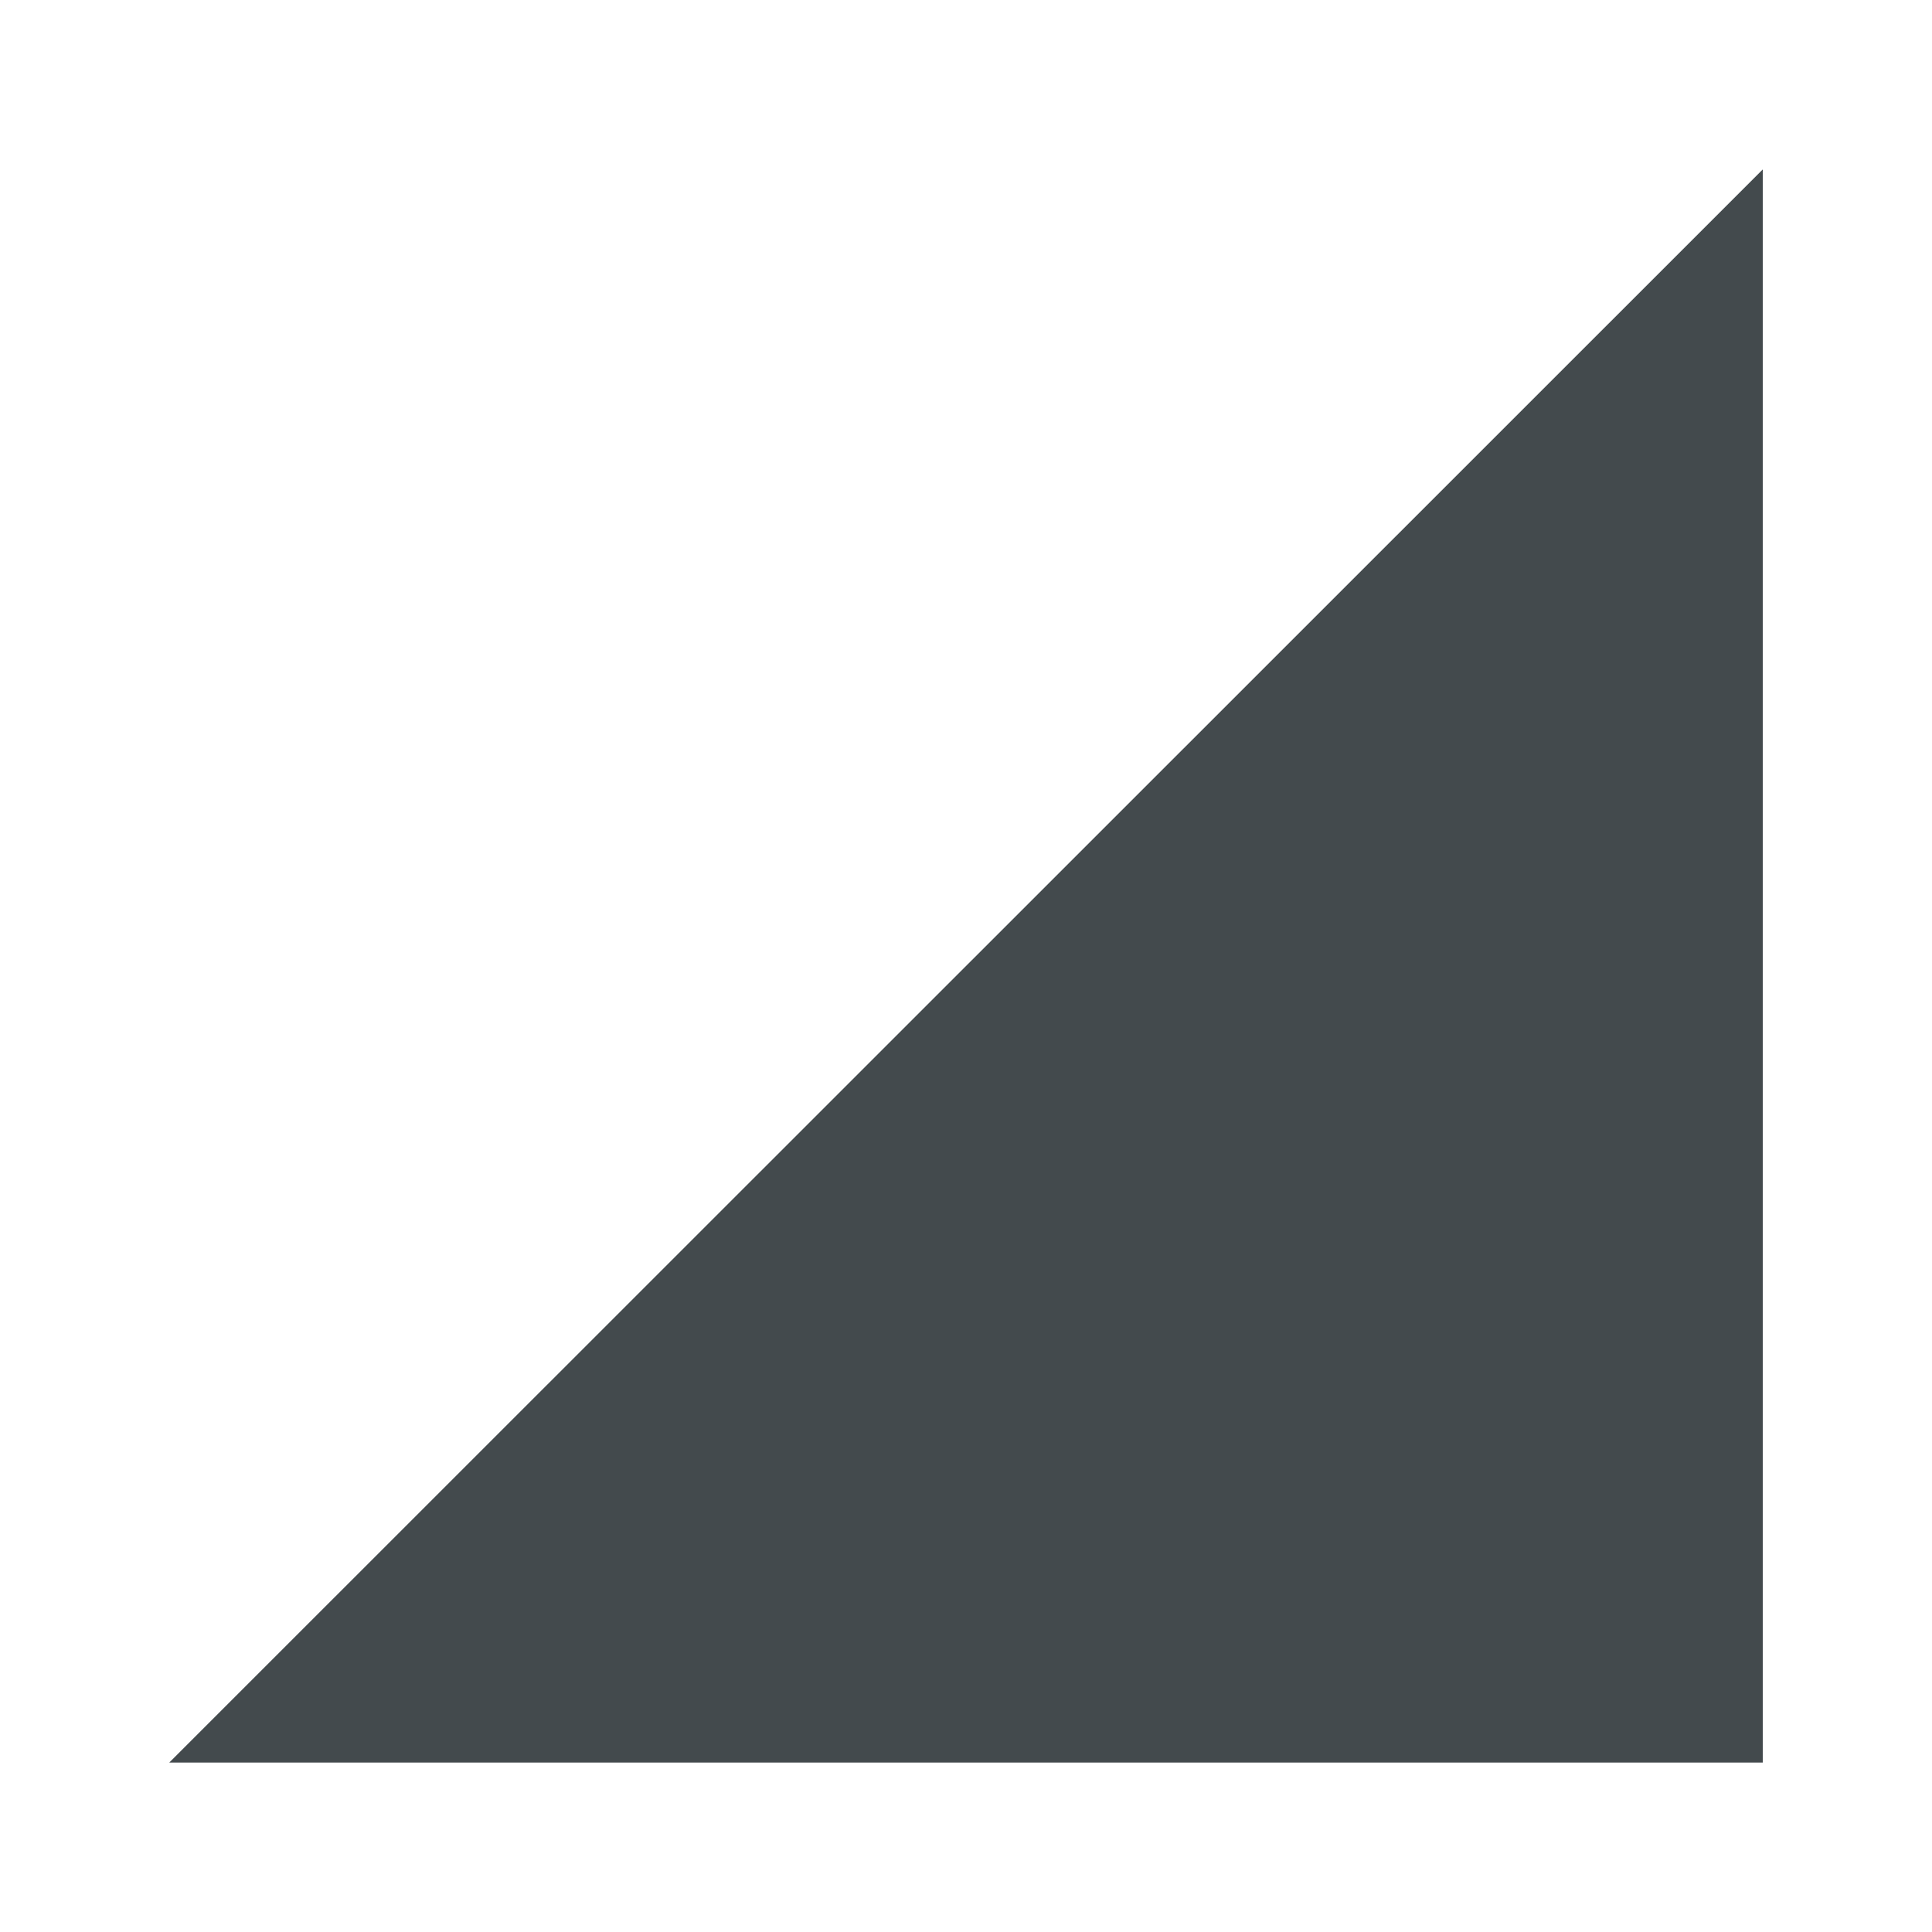 <?xml version="1.0" encoding="utf-8"?>
<!-- Generator: Adobe Illustrator 24.3.0, SVG Export Plug-In . SVG Version: 6.00 Build 0)  -->
<svg version="1.1" xmlns="http://www.w3.org/2000/svg" xmlns:xlink="http://www.w3.org/1999/xlink" x="0px" y="0px"
	 viewBox="0 0 10 10" style="enable-background:new 0 0 10 10;" xml:space="preserve">
<style type="text/css">
	.st0{display:none;}
	.st1{display:inline;fill:#434A4D;}
	.st2{fill:#434A4D;}
</style>
<g id="Layer_1" class="st0">
	<rect x="0.823" y="0.823" class="st1" width="8.354" height="8.354"/>
</g>
<g id="Layer_2" class="st0">
	<rect x="2.949" y="2.95" class="st1" width="4.102" height="4.101"/>
</g>
<g id="Layer_3" class="st0">
	<polygon class="st1" points="-2.878,5.507 5.003,9.667 12.878,5.493 4.997,1.333 	"/>
</g>
<g id="Layer_4" class="st0">
	<polygon class="st1" points="5,-1.623 -0.594,1.688 -0.594,8.313 5,11.623 10.594,8.312 10.594,1.689 	"/>
</g>
<g id="Layer_5">
	<polygon class="st2" points="0.876,9.123 9.124,9.123 9.124,0.877 	"/>
</g>
<g id="Layer_6" class="st0">
	<rect x="-1.582" y="2.949" class="st1" width="13.165" height="4.102"/>
</g>
</svg>
